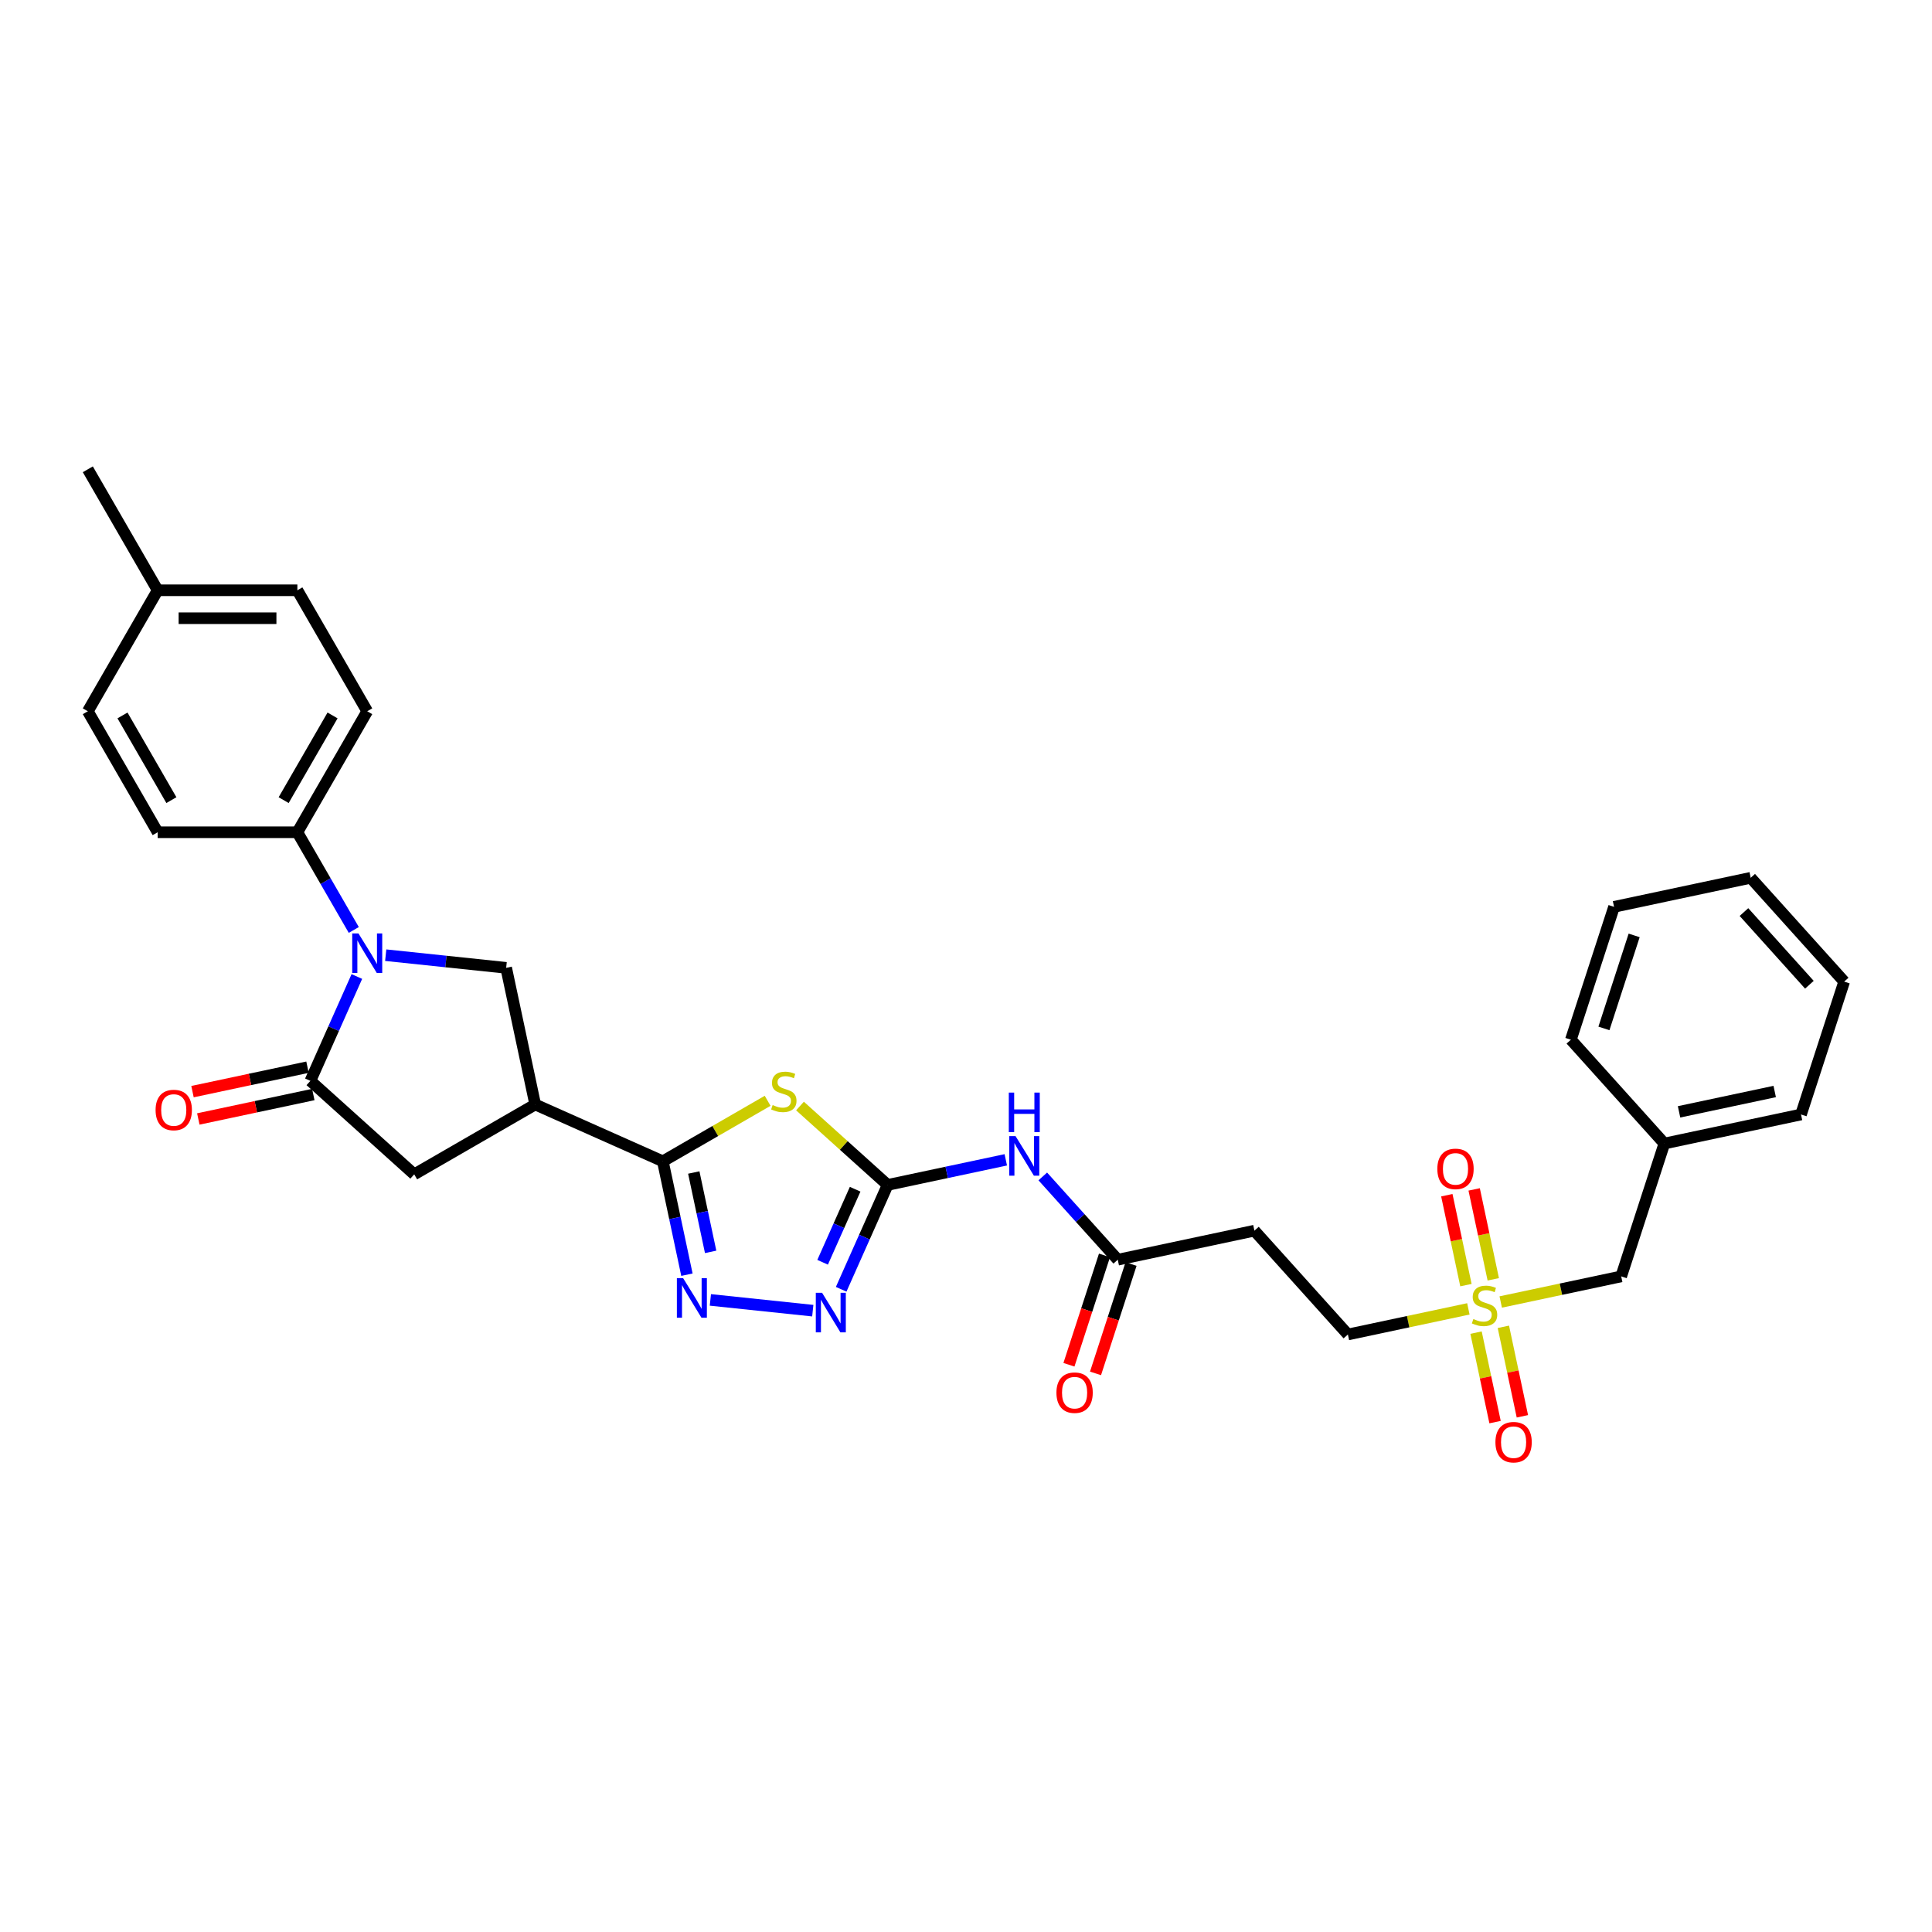 <?xml version='1.0' encoding='iso-8859-1'?>
<svg version='1.1' baseProfile='full'
              xmlns='http://www.w3.org/2000/svg'
                      xmlns:rdkit='http://www.rdkit.org/xml'
                      xmlns:xlink='http://www.w3.org/1999/xlink'
                  xml:space='preserve'
width='1000px' height='1000px' viewBox='0 0 1000 1000'>
<!-- END OF HEADER -->
<rect style='opacity:1.0;fill:#FFFFFF;stroke:none' width='1000' height='1000' x='0' y='0'> </rect>
<path class='bond-1' d='M 397.328,569.771 L 370.204,585.432' style='fill:none;fill-rule:evenodd;stroke:#CCCC00;stroke-width:6px;stroke-linecap:butt;stroke-linejoin:miter;stroke-opacity:1' />
<path class='bond-1' d='M 370.204,585.432 L 343.08,601.092' style='fill:none;fill-rule:evenodd;stroke:#000000;stroke-width:6px;stroke-linecap:butt;stroke-linejoin:miter;stroke-opacity:1' />
<path class='bond-2' d='M 414.075,572.477 L 436.757,592.899' style='fill:none;fill-rule:evenodd;stroke:#CCCC00;stroke-width:6px;stroke-linecap:butt;stroke-linejoin:miter;stroke-opacity:1' />
<path class='bond-2' d='M 436.757,592.899 L 459.438,613.322' style='fill:none;fill-rule:evenodd;stroke:#000000;stroke-width:6px;stroke-linecap:butt;stroke-linejoin:miter;stroke-opacity:1' />
<path class='bond-0' d='M 199.648,494.399 L 230.818,497.675' style='fill:none;fill-rule:evenodd;stroke:#0000FF;stroke-width:6px;stroke-linecap:butt;stroke-linejoin:miter;stroke-opacity:1' />
<path class='bond-0' d='M 230.818,497.675 L 261.988,500.951' style='fill:none;fill-rule:evenodd;stroke:#000000;stroke-width:6px;stroke-linecap:butt;stroke-linejoin:miter;stroke-opacity:1' />
<path class='bond-12' d='M 183.119,481.346 L 168.519,456.058' style='fill:none;fill-rule:evenodd;stroke:#0000FF;stroke-width:6px;stroke-linecap:butt;stroke-linejoin:miter;stroke-opacity:1' />
<path class='bond-12' d='M 168.519,456.058 L 153.919,430.771' style='fill:none;fill-rule:evenodd;stroke:#000000;stroke-width:6px;stroke-linecap:butt;stroke-linejoin:miter;stroke-opacity:1' />
<path class='bond-33' d='M 184.71,505.44 L 172.687,532.445' style='fill:none;fill-rule:evenodd;stroke:#0000FF;stroke-width:6px;stroke-linecap:butt;stroke-linejoin:miter;stroke-opacity:1' />
<path class='bond-33' d='M 172.687,532.445 L 160.663,559.451' style='fill:none;fill-rule:evenodd;stroke:#000000;stroke-width:6px;stroke-linecap:butt;stroke-linejoin:miter;stroke-opacity:1' />
<path class='bond-4' d='M 343.08,601.092 L 349.317,630.433' style='fill:none;fill-rule:evenodd;stroke:#000000;stroke-width:6px;stroke-linecap:butt;stroke-linejoin:miter;stroke-opacity:1' />
<path class='bond-4' d='M 349.317,630.433 L 355.553,659.775' style='fill:none;fill-rule:evenodd;stroke:#0000FF;stroke-width:6px;stroke-linecap:butt;stroke-linejoin:miter;stroke-opacity:1' />
<path class='bond-4' d='M 359.097,606.888 L 363.462,627.427' style='fill:none;fill-rule:evenodd;stroke:#000000;stroke-width:6px;stroke-linecap:butt;stroke-linejoin:miter;stroke-opacity:1' />
<path class='bond-4' d='M 363.462,627.427 L 367.828,647.965' style='fill:none;fill-rule:evenodd;stroke:#0000FF;stroke-width:6px;stroke-linecap:butt;stroke-linejoin:miter;stroke-opacity:1' />
<path class='bond-5' d='M 343.08,601.092 L 277.022,571.681' style='fill:none;fill-rule:evenodd;stroke:#000000;stroke-width:6px;stroke-linecap:butt;stroke-linejoin:miter;stroke-opacity:1' />
<path class='bond-6' d='M 459.438,613.322 L 447.415,640.327' style='fill:none;fill-rule:evenodd;stroke:#000000;stroke-width:6px;stroke-linecap:butt;stroke-linejoin:miter;stroke-opacity:1' />
<path class='bond-6' d='M 447.415,640.327 L 435.391,667.333' style='fill:none;fill-rule:evenodd;stroke:#0000FF;stroke-width:6px;stroke-linecap:butt;stroke-linejoin:miter;stroke-opacity:1' />
<path class='bond-6' d='M 442.62,615.541 L 434.203,634.445' style='fill:none;fill-rule:evenodd;stroke:#000000;stroke-width:6px;stroke-linecap:butt;stroke-linejoin:miter;stroke-opacity:1' />
<path class='bond-6' d='M 434.203,634.445 L 425.786,653.349' style='fill:none;fill-rule:evenodd;stroke:#0000FF;stroke-width:6px;stroke-linecap:butt;stroke-linejoin:miter;stroke-opacity:1' />
<path class='bond-9' d='M 459.438,613.322 L 490.016,606.822' style='fill:none;fill-rule:evenodd;stroke:#000000;stroke-width:6px;stroke-linecap:butt;stroke-linejoin:miter;stroke-opacity:1' />
<path class='bond-9' d='M 490.016,606.822 L 520.594,600.323' style='fill:none;fill-rule:evenodd;stroke:#0000FF;stroke-width:6px;stroke-linecap:butt;stroke-linejoin:miter;stroke-opacity:1' />
<path class='bond-3' d='M 160.663,559.451 L 214.4,607.836' style='fill:none;fill-rule:evenodd;stroke:#000000;stroke-width:6px;stroke-linecap:butt;stroke-linejoin:miter;stroke-opacity:1' />
<path class='bond-16' d='M 159.16,552.378 L 129.399,558.704' style='fill:none;fill-rule:evenodd;stroke:#000000;stroke-width:6px;stroke-linecap:butt;stroke-linejoin:miter;stroke-opacity:1' />
<path class='bond-16' d='M 129.399,558.704 L 99.638,565.03' style='fill:none;fill-rule:evenodd;stroke:#FF0000;stroke-width:6px;stroke-linecap:butt;stroke-linejoin:miter;stroke-opacity:1' />
<path class='bond-16' d='M 162.166,566.524 L 132.406,572.85' style='fill:none;fill-rule:evenodd;stroke:#000000;stroke-width:6px;stroke-linecap:butt;stroke-linejoin:miter;stroke-opacity:1' />
<path class='bond-16' d='M 132.406,572.85 L 102.645,579.176' style='fill:none;fill-rule:evenodd;stroke:#FF0000;stroke-width:6px;stroke-linecap:butt;stroke-linejoin:miter;stroke-opacity:1' />
<path class='bond-32' d='M 367.688,672.828 L 420.694,678.399' style='fill:none;fill-rule:evenodd;stroke:#0000FF;stroke-width:6px;stroke-linecap:butt;stroke-linejoin:miter;stroke-opacity:1' />
<path class='bond-8' d='M 277.022,571.681 L 261.988,500.951' style='fill:none;fill-rule:evenodd;stroke:#000000;stroke-width:6px;stroke-linecap:butt;stroke-linejoin:miter;stroke-opacity:1' />
<path class='bond-10' d='M 277.022,571.681 L 214.4,607.836' style='fill:none;fill-rule:evenodd;stroke:#000000;stroke-width:6px;stroke-linecap:butt;stroke-linejoin:miter;stroke-opacity:1' />
<path class='bond-7' d='M 760.023,677.473 L 728.845,684.1' style='fill:none;fill-rule:evenodd;stroke:#CCCC00;stroke-width:6px;stroke-linecap:butt;stroke-linejoin:miter;stroke-opacity:1' />
<path class='bond-7' d='M 728.845,684.1 L 697.667,690.727' style='fill:none;fill-rule:evenodd;stroke:#000000;stroke-width:6px;stroke-linecap:butt;stroke-linejoin:miter;stroke-opacity:1' />
<path class='bond-14' d='M 763.995,689.764 L 768.918,712.924' style='fill:none;fill-rule:evenodd;stroke:#CCCC00;stroke-width:6px;stroke-linecap:butt;stroke-linejoin:miter;stroke-opacity:1' />
<path class='bond-14' d='M 768.918,712.924 L 773.841,736.084' style='fill:none;fill-rule:evenodd;stroke:#FF0000;stroke-width:6px;stroke-linecap:butt;stroke-linejoin:miter;stroke-opacity:1' />
<path class='bond-14' d='M 778.141,686.757 L 783.064,709.917' style='fill:none;fill-rule:evenodd;stroke:#CCCC00;stroke-width:6px;stroke-linecap:butt;stroke-linejoin:miter;stroke-opacity:1' />
<path class='bond-14' d='M 783.064,709.917 L 787.986,733.078' style='fill:none;fill-rule:evenodd;stroke:#FF0000;stroke-width:6px;stroke-linecap:butt;stroke-linejoin:miter;stroke-opacity:1' />
<path class='bond-15' d='M 772.915,662.172 L 767.969,638.902' style='fill:none;fill-rule:evenodd;stroke:#CCCC00;stroke-width:6px;stroke-linecap:butt;stroke-linejoin:miter;stroke-opacity:1' />
<path class='bond-15' d='M 767.969,638.902 L 763.023,615.633' style='fill:none;fill-rule:evenodd;stroke:#FF0000;stroke-width:6px;stroke-linecap:butt;stroke-linejoin:miter;stroke-opacity:1' />
<path class='bond-15' d='M 758.769,665.178 L 753.823,641.909' style='fill:none;fill-rule:evenodd;stroke:#CCCC00;stroke-width:6px;stroke-linecap:butt;stroke-linejoin:miter;stroke-opacity:1' />
<path class='bond-15' d='M 753.823,641.909 L 748.877,618.64' style='fill:none;fill-rule:evenodd;stroke:#FF0000;stroke-width:6px;stroke-linecap:butt;stroke-linejoin:miter;stroke-opacity:1' />
<path class='bond-18' d='M 776.77,673.913 L 807.948,667.286' style='fill:none;fill-rule:evenodd;stroke:#CCCC00;stroke-width:6px;stroke-linecap:butt;stroke-linejoin:miter;stroke-opacity:1' />
<path class='bond-18' d='M 807.948,667.286 L 839.126,660.659' style='fill:none;fill-rule:evenodd;stroke:#000000;stroke-width:6px;stroke-linecap:butt;stroke-linejoin:miter;stroke-opacity:1' />
<path class='bond-11' d='M 539.742,608.92 L 559.147,630.472' style='fill:none;fill-rule:evenodd;stroke:#0000FF;stroke-width:6px;stroke-linecap:butt;stroke-linejoin:miter;stroke-opacity:1' />
<path class='bond-11' d='M 559.147,630.472 L 578.553,652.024' style='fill:none;fill-rule:evenodd;stroke:#000000;stroke-width:6px;stroke-linecap:butt;stroke-linejoin:miter;stroke-opacity:1' />
<path class='bond-13' d='M 578.553,652.024 L 649.282,636.99' style='fill:none;fill-rule:evenodd;stroke:#000000;stroke-width:6px;stroke-linecap:butt;stroke-linejoin:miter;stroke-opacity:1' />
<path class='bond-19' d='M 571.676,649.79 L 562.479,678.094' style='fill:none;fill-rule:evenodd;stroke:#000000;stroke-width:6px;stroke-linecap:butt;stroke-linejoin:miter;stroke-opacity:1' />
<path class='bond-19' d='M 562.479,678.094 L 553.283,706.398' style='fill:none;fill-rule:evenodd;stroke:#FF0000;stroke-width:6px;stroke-linecap:butt;stroke-linejoin:miter;stroke-opacity:1' />
<path class='bond-19' d='M 585.43,654.259 L 576.233,682.563' style='fill:none;fill-rule:evenodd;stroke:#000000;stroke-width:6px;stroke-linecap:butt;stroke-linejoin:miter;stroke-opacity:1' />
<path class='bond-19' d='M 576.233,682.563 L 567.037,710.867' style='fill:none;fill-rule:evenodd;stroke:#FF0000;stroke-width:6px;stroke-linecap:butt;stroke-linejoin:miter;stroke-opacity:1' />
<path class='bond-20' d='M 153.919,430.771 L 190.074,368.149' style='fill:none;fill-rule:evenodd;stroke:#000000;stroke-width:6px;stroke-linecap:butt;stroke-linejoin:miter;stroke-opacity:1' />
<path class='bond-20' d='M 146.818,414.147 L 172.126,370.311' style='fill:none;fill-rule:evenodd;stroke:#000000;stroke-width:6px;stroke-linecap:butt;stroke-linejoin:miter;stroke-opacity:1' />
<path class='bond-21' d='M 153.919,430.771 L 81.609,430.771' style='fill:none;fill-rule:evenodd;stroke:#000000;stroke-width:6px;stroke-linecap:butt;stroke-linejoin:miter;stroke-opacity:1' />
<path class='bond-17' d='M 649.282,636.99 L 697.667,690.727' style='fill:none;fill-rule:evenodd;stroke:#000000;stroke-width:6px;stroke-linecap:butt;stroke-linejoin:miter;stroke-opacity:1' />
<path class='bond-25' d='M 839.126,660.659 L 861.471,591.888' style='fill:none;fill-rule:evenodd;stroke:#000000;stroke-width:6px;stroke-linecap:butt;stroke-linejoin:miter;stroke-opacity:1' />
<path class='bond-22' d='M 190.074,368.149 L 153.919,305.527' style='fill:none;fill-rule:evenodd;stroke:#000000;stroke-width:6px;stroke-linecap:butt;stroke-linejoin:miter;stroke-opacity:1' />
<path class='bond-23' d='M 81.609,430.771 L 45.455,368.149' style='fill:none;fill-rule:evenodd;stroke:#000000;stroke-width:6px;stroke-linecap:butt;stroke-linejoin:miter;stroke-opacity:1' />
<path class='bond-23' d='M 88.711,414.147 L 63.402,370.311' style='fill:none;fill-rule:evenodd;stroke:#000000;stroke-width:6px;stroke-linecap:butt;stroke-linejoin:miter;stroke-opacity:1' />
<path class='bond-34' d='M 153.919,305.527 L 81.609,305.527' style='fill:none;fill-rule:evenodd;stroke:#000000;stroke-width:6px;stroke-linecap:butt;stroke-linejoin:miter;stroke-opacity:1' />
<path class='bond-34' d='M 143.073,319.989 L 92.456,319.989' style='fill:none;fill-rule:evenodd;stroke:#000000;stroke-width:6px;stroke-linecap:butt;stroke-linejoin:miter;stroke-opacity:1' />
<path class='bond-24' d='M 45.455,368.149 L 81.609,305.527' style='fill:none;fill-rule:evenodd;stroke:#000000;stroke-width:6px;stroke-linecap:butt;stroke-linejoin:miter;stroke-opacity:1' />
<path class='bond-26' d='M 81.609,305.527 L 45.455,242.905' style='fill:none;fill-rule:evenodd;stroke:#000000;stroke-width:6px;stroke-linecap:butt;stroke-linejoin:miter;stroke-opacity:1' />
<path class='bond-27' d='M 861.471,591.888 L 932.201,576.854' style='fill:none;fill-rule:evenodd;stroke:#000000;stroke-width:6px;stroke-linecap:butt;stroke-linejoin:miter;stroke-opacity:1' />
<path class='bond-27' d='M 869.074,575.487 L 918.584,564.963' style='fill:none;fill-rule:evenodd;stroke:#000000;stroke-width:6px;stroke-linecap:butt;stroke-linejoin:miter;stroke-opacity:1' />
<path class='bond-28' d='M 861.471,591.888 L 813.086,538.152' style='fill:none;fill-rule:evenodd;stroke:#000000;stroke-width:6px;stroke-linecap:butt;stroke-linejoin:miter;stroke-opacity:1' />
<path class='bond-30' d='M 932.201,576.854 L 954.545,508.083' style='fill:none;fill-rule:evenodd;stroke:#000000;stroke-width:6px;stroke-linecap:butt;stroke-linejoin:miter;stroke-opacity:1' />
<path class='bond-29' d='M 813.086,538.152 L 835.431,469.381' style='fill:none;fill-rule:evenodd;stroke:#000000;stroke-width:6px;stroke-linecap:butt;stroke-linejoin:miter;stroke-opacity:1' />
<path class='bond-29' d='M 830.192,532.305 L 845.834,484.165' style='fill:none;fill-rule:evenodd;stroke:#000000;stroke-width:6px;stroke-linecap:butt;stroke-linejoin:miter;stroke-opacity:1' />
<path class='bond-31' d='M 835.431,469.381 L 906.161,454.347' style='fill:none;fill-rule:evenodd;stroke:#000000;stroke-width:6px;stroke-linecap:butt;stroke-linejoin:miter;stroke-opacity:1' />
<path class='bond-35' d='M 954.545,508.083 L 906.161,454.347' style='fill:none;fill-rule:evenodd;stroke:#000000;stroke-width:6px;stroke-linecap:butt;stroke-linejoin:miter;stroke-opacity:1' />
<path class='bond-35' d='M 936.54,509.7 L 902.671,472.084' style='fill:none;fill-rule:evenodd;stroke:#000000;stroke-width:6px;stroke-linecap:butt;stroke-linejoin:miter;stroke-opacity:1' />
<path  class='atom-0' d='M 399.917 571.966
Q 400.148 572.052, 401.103 572.457
Q 402.057 572.862, 403.099 573.123
Q 404.169 573.354, 405.21 573.354
Q 407.148 573.354, 408.276 572.428
Q 409.404 571.474, 409.404 569.825
Q 409.404 568.697, 408.826 568.003
Q 408.276 567.309, 407.408 566.933
Q 406.541 566.557, 405.094 566.123
Q 403.272 565.573, 402.173 565.053
Q 401.103 564.532, 400.322 563.433
Q 399.57 562.334, 399.57 560.483
Q 399.57 557.909, 401.305 556.318
Q 403.07 554.727, 406.541 554.727
Q 408.912 554.727, 411.602 555.855
L 410.937 558.082
Q 408.479 557.07, 406.627 557.07
Q 404.632 557.07, 403.533 557.909
Q 402.433 558.718, 402.462 560.136
Q 402.462 561.235, 403.012 561.9
Q 403.59 562.565, 404.4 562.941
Q 405.239 563.317, 406.627 563.751
Q 408.479 564.33, 409.578 564.908
Q 410.677 565.487, 411.458 566.673
Q 412.268 567.829, 412.268 569.825
Q 412.268 572.66, 410.359 574.193
Q 408.479 575.697, 405.326 575.697
Q 403.504 575.697, 402.115 575.292
Q 400.756 574.916, 399.136 574.251
L 399.917 571.966
' fill='#CCCC00'/>
<path  class='atom-1' d='M 185.547 483.154
L 192.258 494
Q 192.923 495.071, 193.993 497.008
Q 195.063 498.946, 195.121 499.062
L 195.121 483.154
L 197.84 483.154
L 197.84 503.632
L 195.034 503.632
L 187.832 491.773
Q 186.994 490.385, 186.097 488.794
Q 185.229 487.203, 184.969 486.712
L 184.969 503.632
L 182.308 503.632
L 182.308 483.154
L 185.547 483.154
' fill='#0000FF'/>
<path  class='atom-5' d='M 353.587 661.582
L 360.298 672.429
Q 360.963 673.499, 362.033 675.437
Q 363.103 677.375, 363.161 677.491
L 363.161 661.582
L 365.88 661.582
L 365.88 682.061
L 363.074 682.061
L 355.872 670.202
Q 355.033 668.813, 354.137 667.223
Q 353.269 665.632, 353.009 665.14
L 353.009 682.061
L 350.348 682.061
L 350.348 661.582
L 353.587 661.582
' fill='#0000FF'/>
<path  class='atom-7' d='M 425.501 669.141
L 432.211 679.987
Q 432.876 681.058, 433.947 682.995
Q 435.017 684.933, 435.075 685.049
L 435.075 669.141
L 437.794 669.141
L 437.794 689.619
L 434.988 689.619
L 427.786 677.76
Q 426.947 676.372, 426.05 674.781
Q 425.183 673.19, 424.922 672.699
L 424.922 689.619
L 422.261 689.619
L 422.261 669.141
L 425.501 669.141
' fill='#0000FF'/>
<path  class='atom-8' d='M 762.612 682.721
Q 762.843 682.808, 763.798 683.213
Q 764.752 683.618, 765.793 683.878
Q 766.863 684.11, 767.905 684.11
Q 769.843 684.11, 770.971 683.184
Q 772.099 682.23, 772.099 680.581
Q 772.099 679.453, 771.52 678.759
Q 770.971 678.065, 770.103 677.689
Q 769.235 677.313, 767.789 676.879
Q 765.967 676.329, 764.868 675.808
Q 763.798 675.288, 763.017 674.189
Q 762.265 673.09, 762.265 671.239
Q 762.265 668.664, 764 667.073
Q 765.764 665.483, 769.235 665.483
Q 771.607 665.483, 774.297 666.611
L 773.632 668.838
Q 771.173 667.825, 769.322 667.825
Q 767.326 667.825, 766.227 668.664
Q 765.128 669.474, 765.157 670.891
Q 765.157 671.991, 765.707 672.656
Q 766.285 673.321, 767.095 673.697
Q 767.934 674.073, 769.322 674.507
Q 771.173 675.085, 772.272 675.664
Q 773.371 676.242, 774.152 677.428
Q 774.962 678.585, 774.962 680.581
Q 774.962 683.415, 773.053 684.948
Q 771.173 686.452, 768.02 686.452
Q 766.198 686.452, 764.81 686.048
Q 763.45 685.672, 761.831 685.006
L 762.612 682.721
' fill='#CCCC00'/>
<path  class='atom-10' d='M 525.641 588.049
L 532.352 598.895
Q 533.017 599.965, 534.087 601.903
Q 535.157 603.841, 535.215 603.957
L 535.215 588.049
L 537.934 588.049
L 537.934 608.527
L 535.128 608.527
L 527.926 596.668
Q 527.088 595.28, 526.191 593.689
Q 525.323 592.098, 525.063 591.606
L 525.063 608.527
L 522.402 608.527
L 522.402 588.049
L 525.641 588.049
' fill='#0000FF'/>
<path  class='atom-10' d='M 522.156 565.523
L 524.933 565.523
L 524.933 574.229
L 535.403 574.229
L 535.403 565.523
L 538.18 565.523
L 538.18 586.001
L 535.403 586.001
L 535.403 576.543
L 524.933 576.543
L 524.933 586.001
L 522.156 586.001
L 522.156 565.523
' fill='#0000FF'/>
<path  class='atom-15' d='M 774.03 746.48
Q 774.03 741.563, 776.46 738.815
Q 778.889 736.068, 783.43 736.068
Q 787.972 736.068, 790.401 738.815
Q 792.831 741.563, 792.831 746.48
Q 792.831 751.455, 790.372 754.29
Q 787.914 757.095, 783.43 757.095
Q 778.918 757.095, 776.46 754.29
Q 774.03 751.484, 774.03 746.48
M 783.43 754.781
Q 786.554 754.781, 788.232 752.699
Q 789.938 750.587, 789.938 746.48
Q 789.938 742.46, 788.232 740.435
Q 786.554 738.382, 783.43 738.382
Q 780.307 738.382, 778.6 740.406
Q 776.923 742.431, 776.923 746.48
Q 776.923 750.616, 778.6 752.699
Q 780.307 754.781, 783.43 754.781
' fill='#FF0000'/>
<path  class='atom-16' d='M 743.962 605.021
Q 743.962 600.104, 746.392 597.356
Q 748.821 594.608, 753.362 594.608
Q 757.903 594.608, 760.333 597.356
Q 762.763 600.104, 762.763 605.021
Q 762.763 609.996, 760.304 612.831
Q 757.846 615.636, 753.362 615.636
Q 748.85 615.636, 746.392 612.831
Q 743.962 610.025, 743.962 605.021
M 753.362 613.322
Q 756.486 613.322, 758.164 611.24
Q 759.87 609.128, 759.87 605.021
Q 759.87 601.001, 758.164 598.976
Q 756.486 596.922, 753.362 596.922
Q 750.239 596.922, 748.532 598.947
Q 746.855 600.972, 746.855 605.021
Q 746.855 609.157, 748.532 611.24
Q 750.239 613.322, 753.362 613.322
' fill='#FF0000'/>
<path  class='atom-17' d='M 80.533 574.543
Q 80.533 569.626, 82.963 566.878
Q 85.392 564.13, 89.933 564.13
Q 94.474 564.13, 96.904 566.878
Q 99.334 569.626, 99.334 574.543
Q 99.334 579.518, 96.875 582.352
Q 94.417 585.158, 89.933 585.158
Q 85.421 585.158, 82.963 582.352
Q 80.533 579.547, 80.533 574.543
M 89.933 582.844
Q 93.057 582.844, 94.735 580.762
Q 96.441 578.65, 96.441 574.543
Q 96.441 570.523, 94.735 568.498
Q 93.057 566.444, 89.933 566.444
Q 86.81 566.444, 85.103 568.469
Q 83.425 570.494, 83.425 574.543
Q 83.425 578.679, 85.103 580.762
Q 86.81 582.844, 89.933 582.844
' fill='#FF0000'/>
<path  class='atom-20' d='M 546.807 720.853
Q 546.807 715.936, 549.237 713.188
Q 551.667 710.44, 556.208 710.44
Q 560.749 710.44, 563.178 713.188
Q 565.608 715.936, 565.608 720.853
Q 565.608 725.828, 563.149 728.662
Q 560.691 731.468, 556.208 731.468
Q 551.696 731.468, 549.237 728.662
Q 546.807 725.857, 546.807 720.853
M 556.208 729.154
Q 559.332 729.154, 561.009 727.071
Q 562.716 724.96, 562.716 720.853
Q 562.716 716.832, 561.009 714.808
Q 559.332 712.754, 556.208 712.754
Q 553.084 712.754, 551.377 714.779
Q 549.7 716.803, 549.7 720.853
Q 549.7 724.989, 551.377 727.071
Q 553.084 729.154, 556.208 729.154
' fill='#FF0000'/>
</svg>
